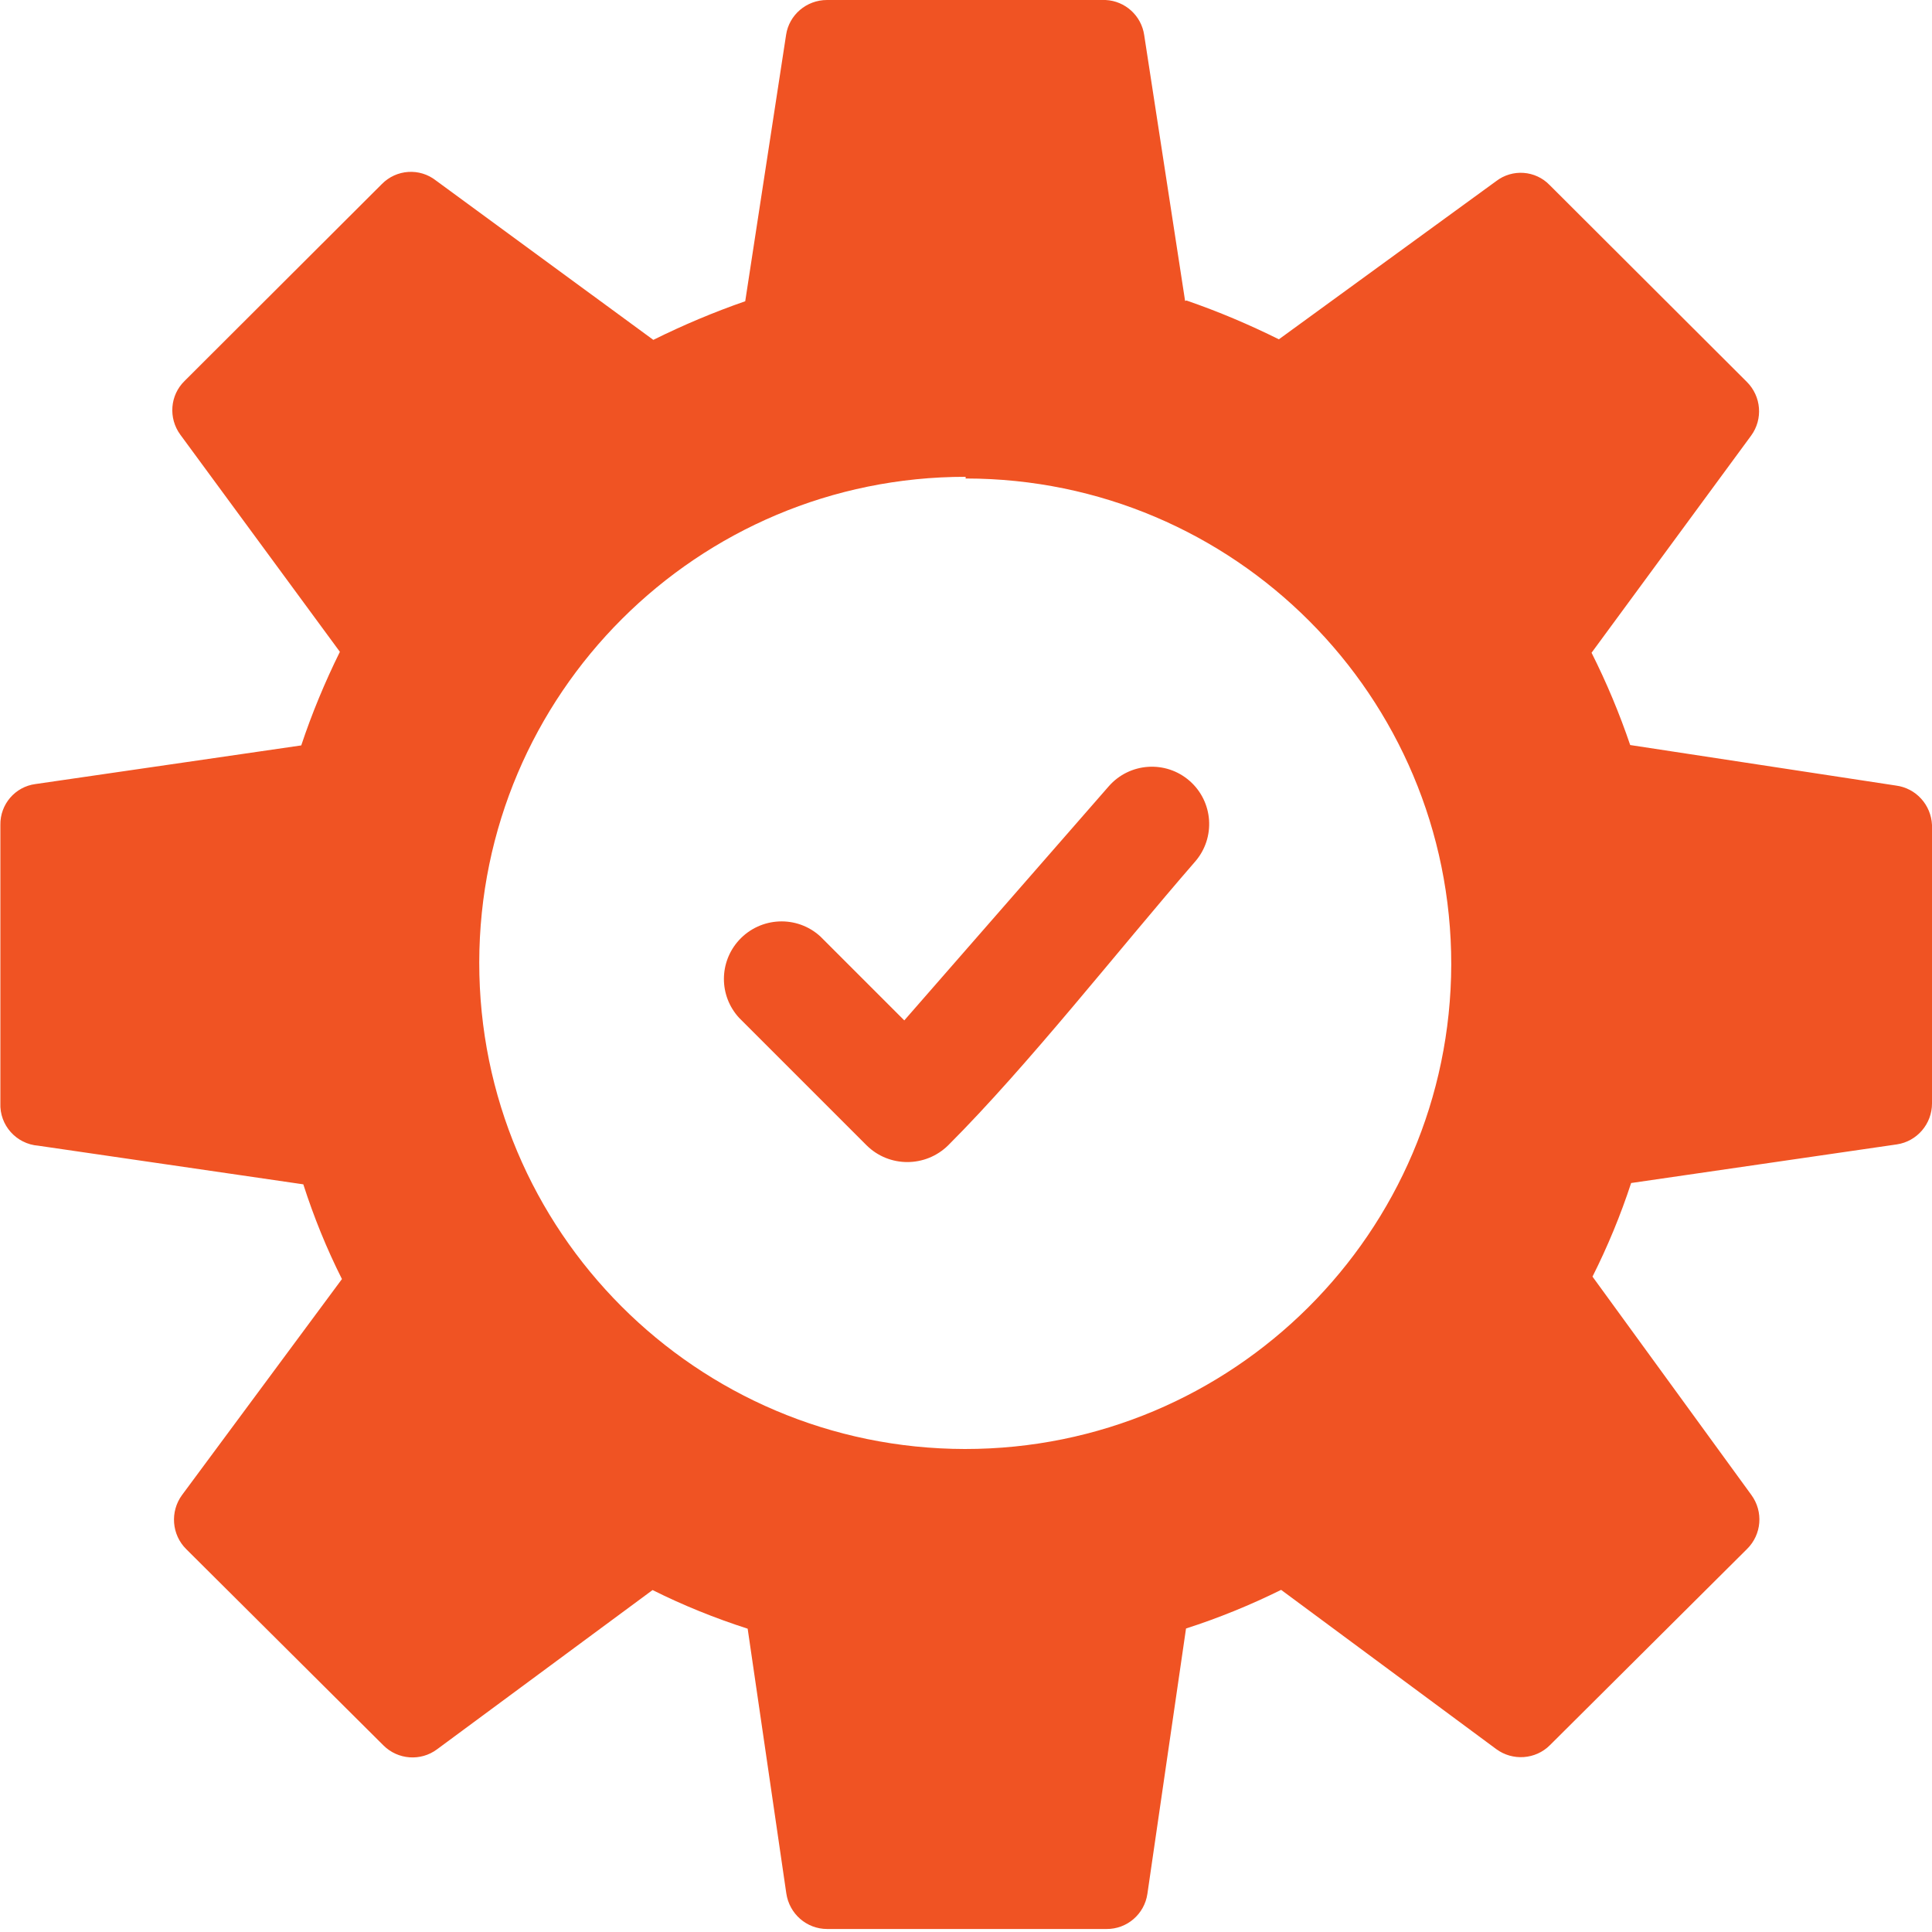 <?xml version="1.0" encoding="UTF-8"?> <svg xmlns="http://www.w3.org/2000/svg" width="103" height="103" viewBox="0 0 103 103" fill="none"><g id="Layer_1" clip-path="url(#clip0_3983_379)"><path id="Vector" fill-rule="evenodd" clip-rule="evenodd" d="M63.28 16.03C64.96 16.61 66.59 17.3 68.18 18.09L79.76 9.66C80.63 8.99 81.86 9.08 82.62 9.87L93.13 20.36C93.9 21.13 94 22.34 93.36 23.22L84.85 34.8C85.65 36.39 86.34 38.04 86.91 39.72L101.08 41.88C102.15 42.02 102.95 42.91 103 43.98V58.83C103 59.92 102.2 60.85 101.13 61.01L86.96 63.07C86.4 64.78 85.71 66.45 84.9 68.06L93.37 79.7C94.02 80.59 93.92 81.81 93.14 82.58L82.63 93.04C81.86 93.81 80.64 93.89 79.77 93.25L68.3 84.76C66.66 85.57 64.97 86.26 63.23 86.82L61.17 100.97C61.01 102.05 60.08 102.85 58.99 102.84H44.1C43 102.84 42.08 102.03 41.92 100.94L39.86 86.83C38.12 86.27 36.43 85.59 34.79 84.77L23.3 93.26C22.43 93.91 21.21 93.82 20.44 93.05L9.93 82.59C9.15 81.82 9.06 80.59 9.7 79.71L18.23 68.19C17.41 66.56 16.73 64.88 16.17 63.14L2.04 61.08C0.87 60.99 -0.03 59.99 0.02 58.81V43.98C-0 42.88 0.81 41.94 1.89 41.8L16.06 39.74C16.63 38.03 17.32 36.37 18.12 34.75L9.61 23.17C8.97 22.29 9.06 21.07 9.84 20.31L20.35 9.82C21.13 9.02 22.38 8.94 23.25 9.63L34.83 18.12C36.42 17.33 38.06 16.64 39.73 16.06L41.91 1.85C42.07 0.8 42.99 0 44.09 0H58.94C59.99 0.05 60.85 0.84 61 1.87L63.18 16.04L63.28 16.02V16.03ZM39.4 54.26L46.2 61.06C47.4 62.25 49.34 62.25 50.55 61.06C54.83 56.78 59.61 50.66 63.71 45.94C64.82 44.67 64.69 42.74 63.42 41.63C62.15 40.52 60.22 40.65 59.11 41.92L48.21 54.4L43.74 49.93C42.49 48.78 40.55 48.87 39.4 50.12C38.33 51.29 38.32 53.08 39.4 54.26ZM51.49 25.42C37.18 25.41 25.57 37 25.55 51.31C25.54 65.62 37.13 77.23 51.44 77.25C65.73 77.26 77.33 65.71 77.37 51.42C77.38 37.12 65.8 25.52 51.5 25.51C51.5 25.51 51.49 25.51 51.48 25.51V25.43L51.49 25.42Z" fill="#F05323"></path></g><defs><clipPath id="clip0_3983_379"><rect width="103" height="102.85" fill="white"></rect></clipPath></defs></svg> 